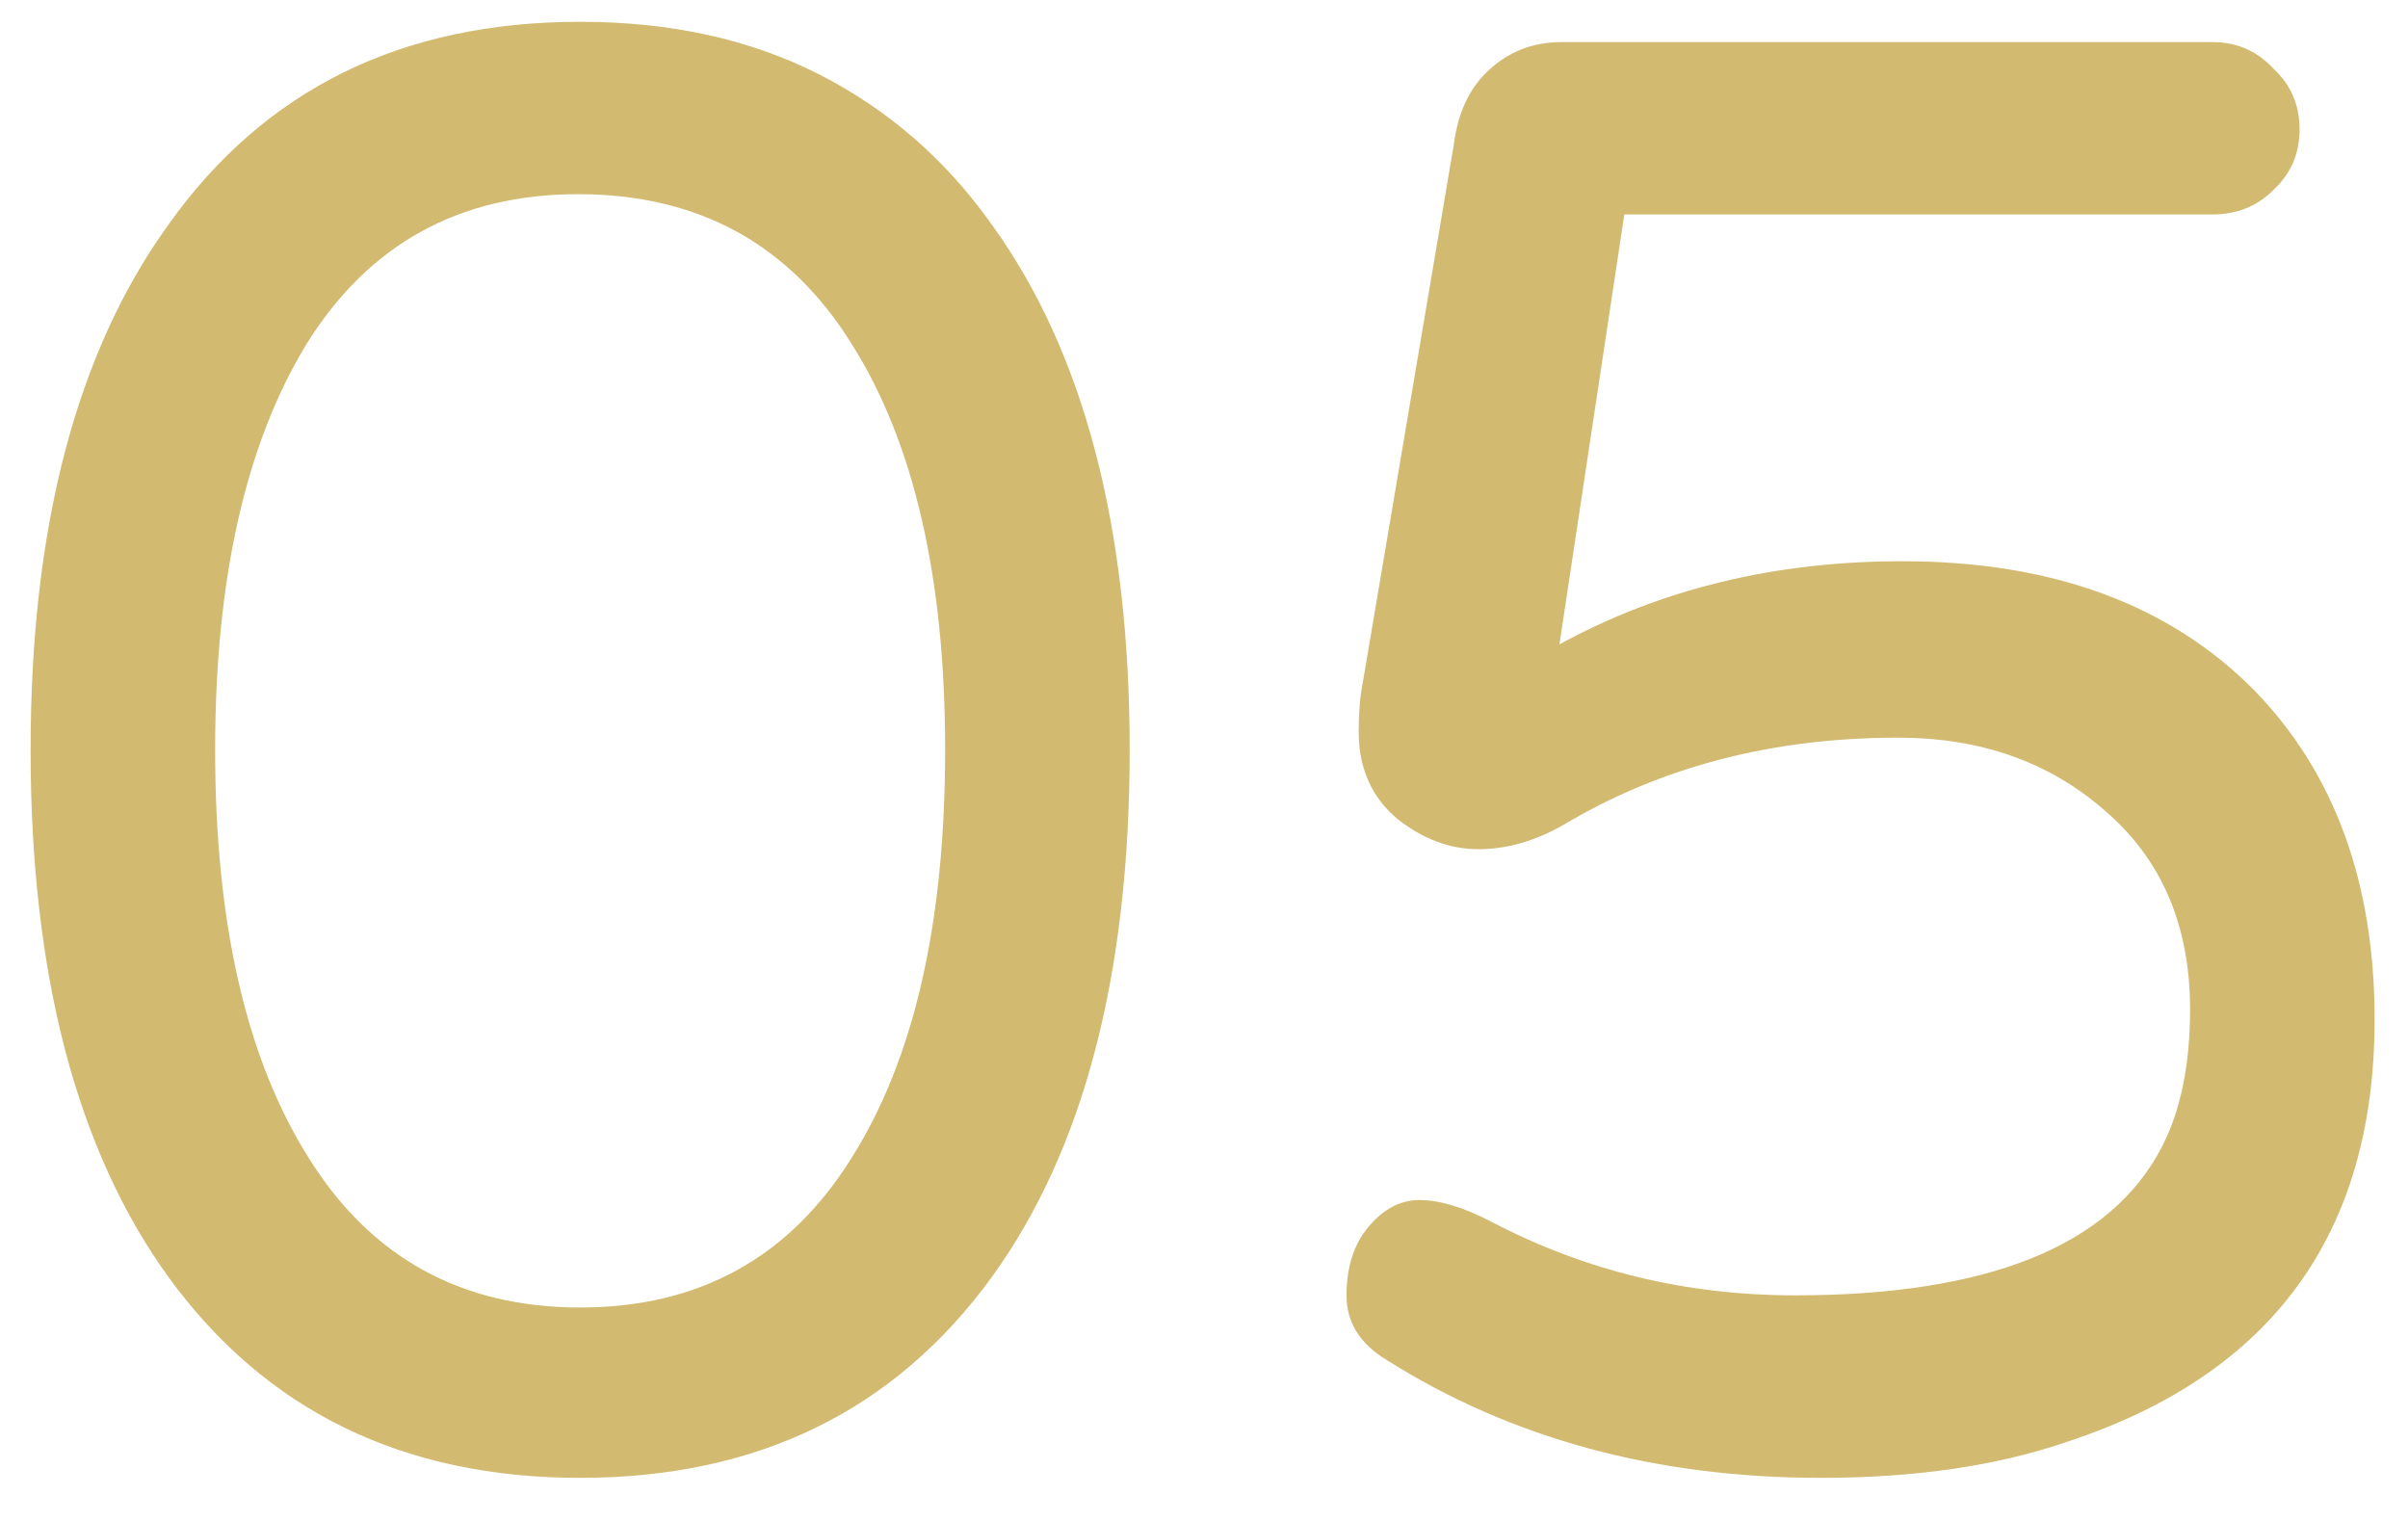 <svg xmlns="http://www.w3.org/2000/svg" width="38" height="24" viewBox="0 0 38 24" fill="none"><path d="M9.155 0.344C10.585 0.344 11.843 0.621 12.931 1.176C14.019 1.731 14.926 2.52 15.651 3.544C17.102 5.549 17.827 8.312 17.827 11.832C17.827 15.373 17.102 18.147 15.651 20.152C14.115 22.264 11.95 23.32 9.155 23.32C6.361 23.32 4.195 22.264 2.659 20.152C1.209 18.147 0.483 15.373 0.483 11.832C0.483 8.312 1.209 5.549 2.659 3.544C4.174 1.411 6.339 0.344 9.155 0.344ZM9.155 20.632C11.033 20.632 12.462 19.843 13.443 18.264C14.425 16.707 14.915 14.563 14.915 11.832C14.915 9.123 14.425 6.989 13.443 5.432C12.462 3.853 11.022 3.064 9.123 3.064C7.246 3.064 5.817 3.853 4.835 5.432C3.875 7.011 3.395 9.144 3.395 11.832C3.395 14.563 3.886 16.707 4.867 18.264C5.849 19.843 7.278 20.632 9.155 20.632ZM24.609 10.168C26.209 9.293 28.012 8.856 30.017 8.856C32.385 8.856 34.241 9.539 35.585 10.904C36.844 12.205 37.473 13.933 37.473 16.088C37.473 19.459 35.862 21.677 32.641 22.744C31.532 23.128 30.23 23.32 28.737 23.32C26.134 23.32 23.852 22.701 21.889 21.464C21.462 21.208 21.249 20.867 21.249 20.44C21.249 19.992 21.366 19.629 21.601 19.352C21.836 19.075 22.102 18.936 22.401 18.936C22.721 18.936 23.105 19.053 23.553 19.288C25.025 20.056 26.614 20.44 28.321 20.44C31.372 20.44 33.303 19.661 34.113 18.104C34.412 17.528 34.561 16.803 34.561 15.928C34.561 14.605 34.113 13.56 33.217 12.792C32.343 12.024 31.255 11.64 29.953 11.64C27.969 11.64 26.209 12.099 24.673 13.016C24.225 13.272 23.777 13.4 23.329 13.4C22.881 13.4 22.454 13.24 22.049 12.92C21.644 12.579 21.441 12.12 21.441 11.544C21.441 11.245 21.462 10.989 21.505 10.776L22.945 2.264C23.009 1.773 23.191 1.389 23.489 1.112C23.809 0.813 24.193 0.664 24.641 0.664H34.913C35.297 0.664 35.617 0.803 35.873 1.08C36.151 1.336 36.289 1.656 36.289 2.04C36.289 2.424 36.151 2.744 35.873 3C35.617 3.256 35.297 3.384 34.913 3.384H25.633L24.609 10.168Z" fill="#D2BA70"></path></svg>